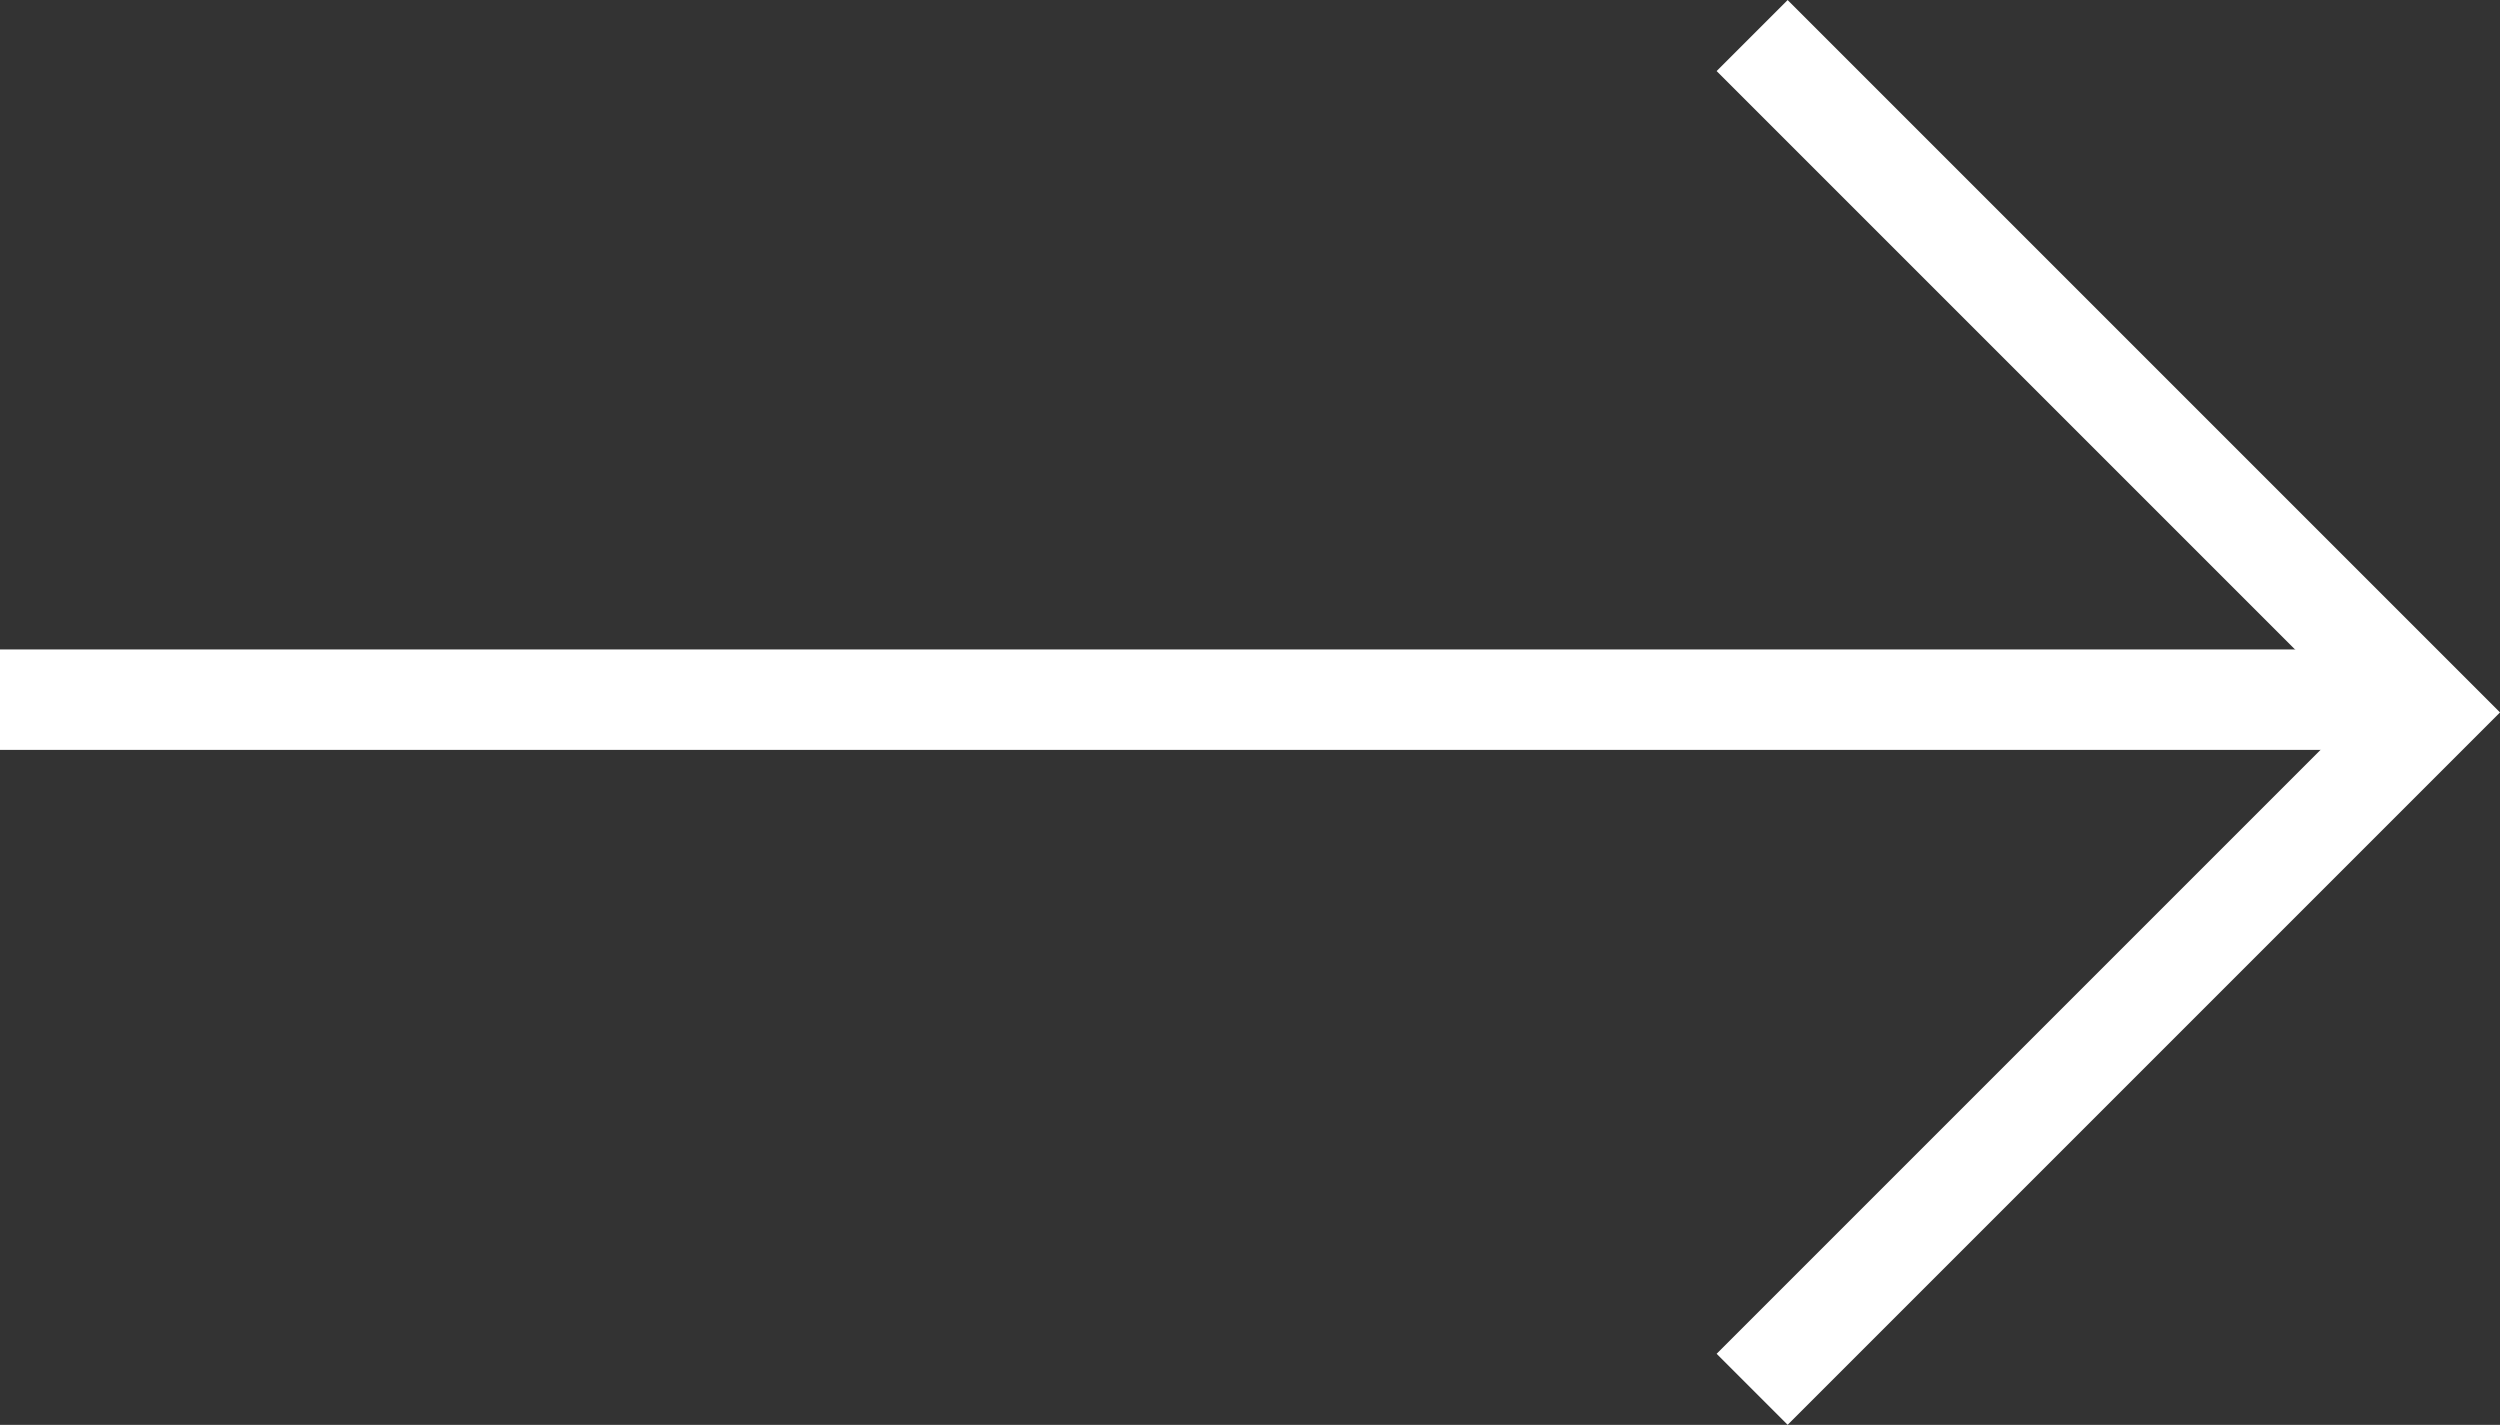 <svg xmlns="http://www.w3.org/2000/svg" width="24.894" height="14.188" viewBox="0 0 24.894 14.188">
  <rect x="0" y="0" width="24.894" height="14.188" fill="#333333" stroke="none"/>
  <g id="Group_79" data-name="Group 79" transform="translate(-1735.5 -844.094)">
    <line id="Line_49" data-name="Line 49" x2="23.67" transform="translate(1735.5 851.061)" fill="none" stroke="#fff" stroke-width="1"/>
    <path id="Path_149" data-name="Path 149" d="M-16872.127-12422.947l6.74,6.74-6.74,6.74" transform="translate(18625.074 13267.395)" fill="none" stroke="#fff" stroke-width="1"/>
  </g>
</svg>
